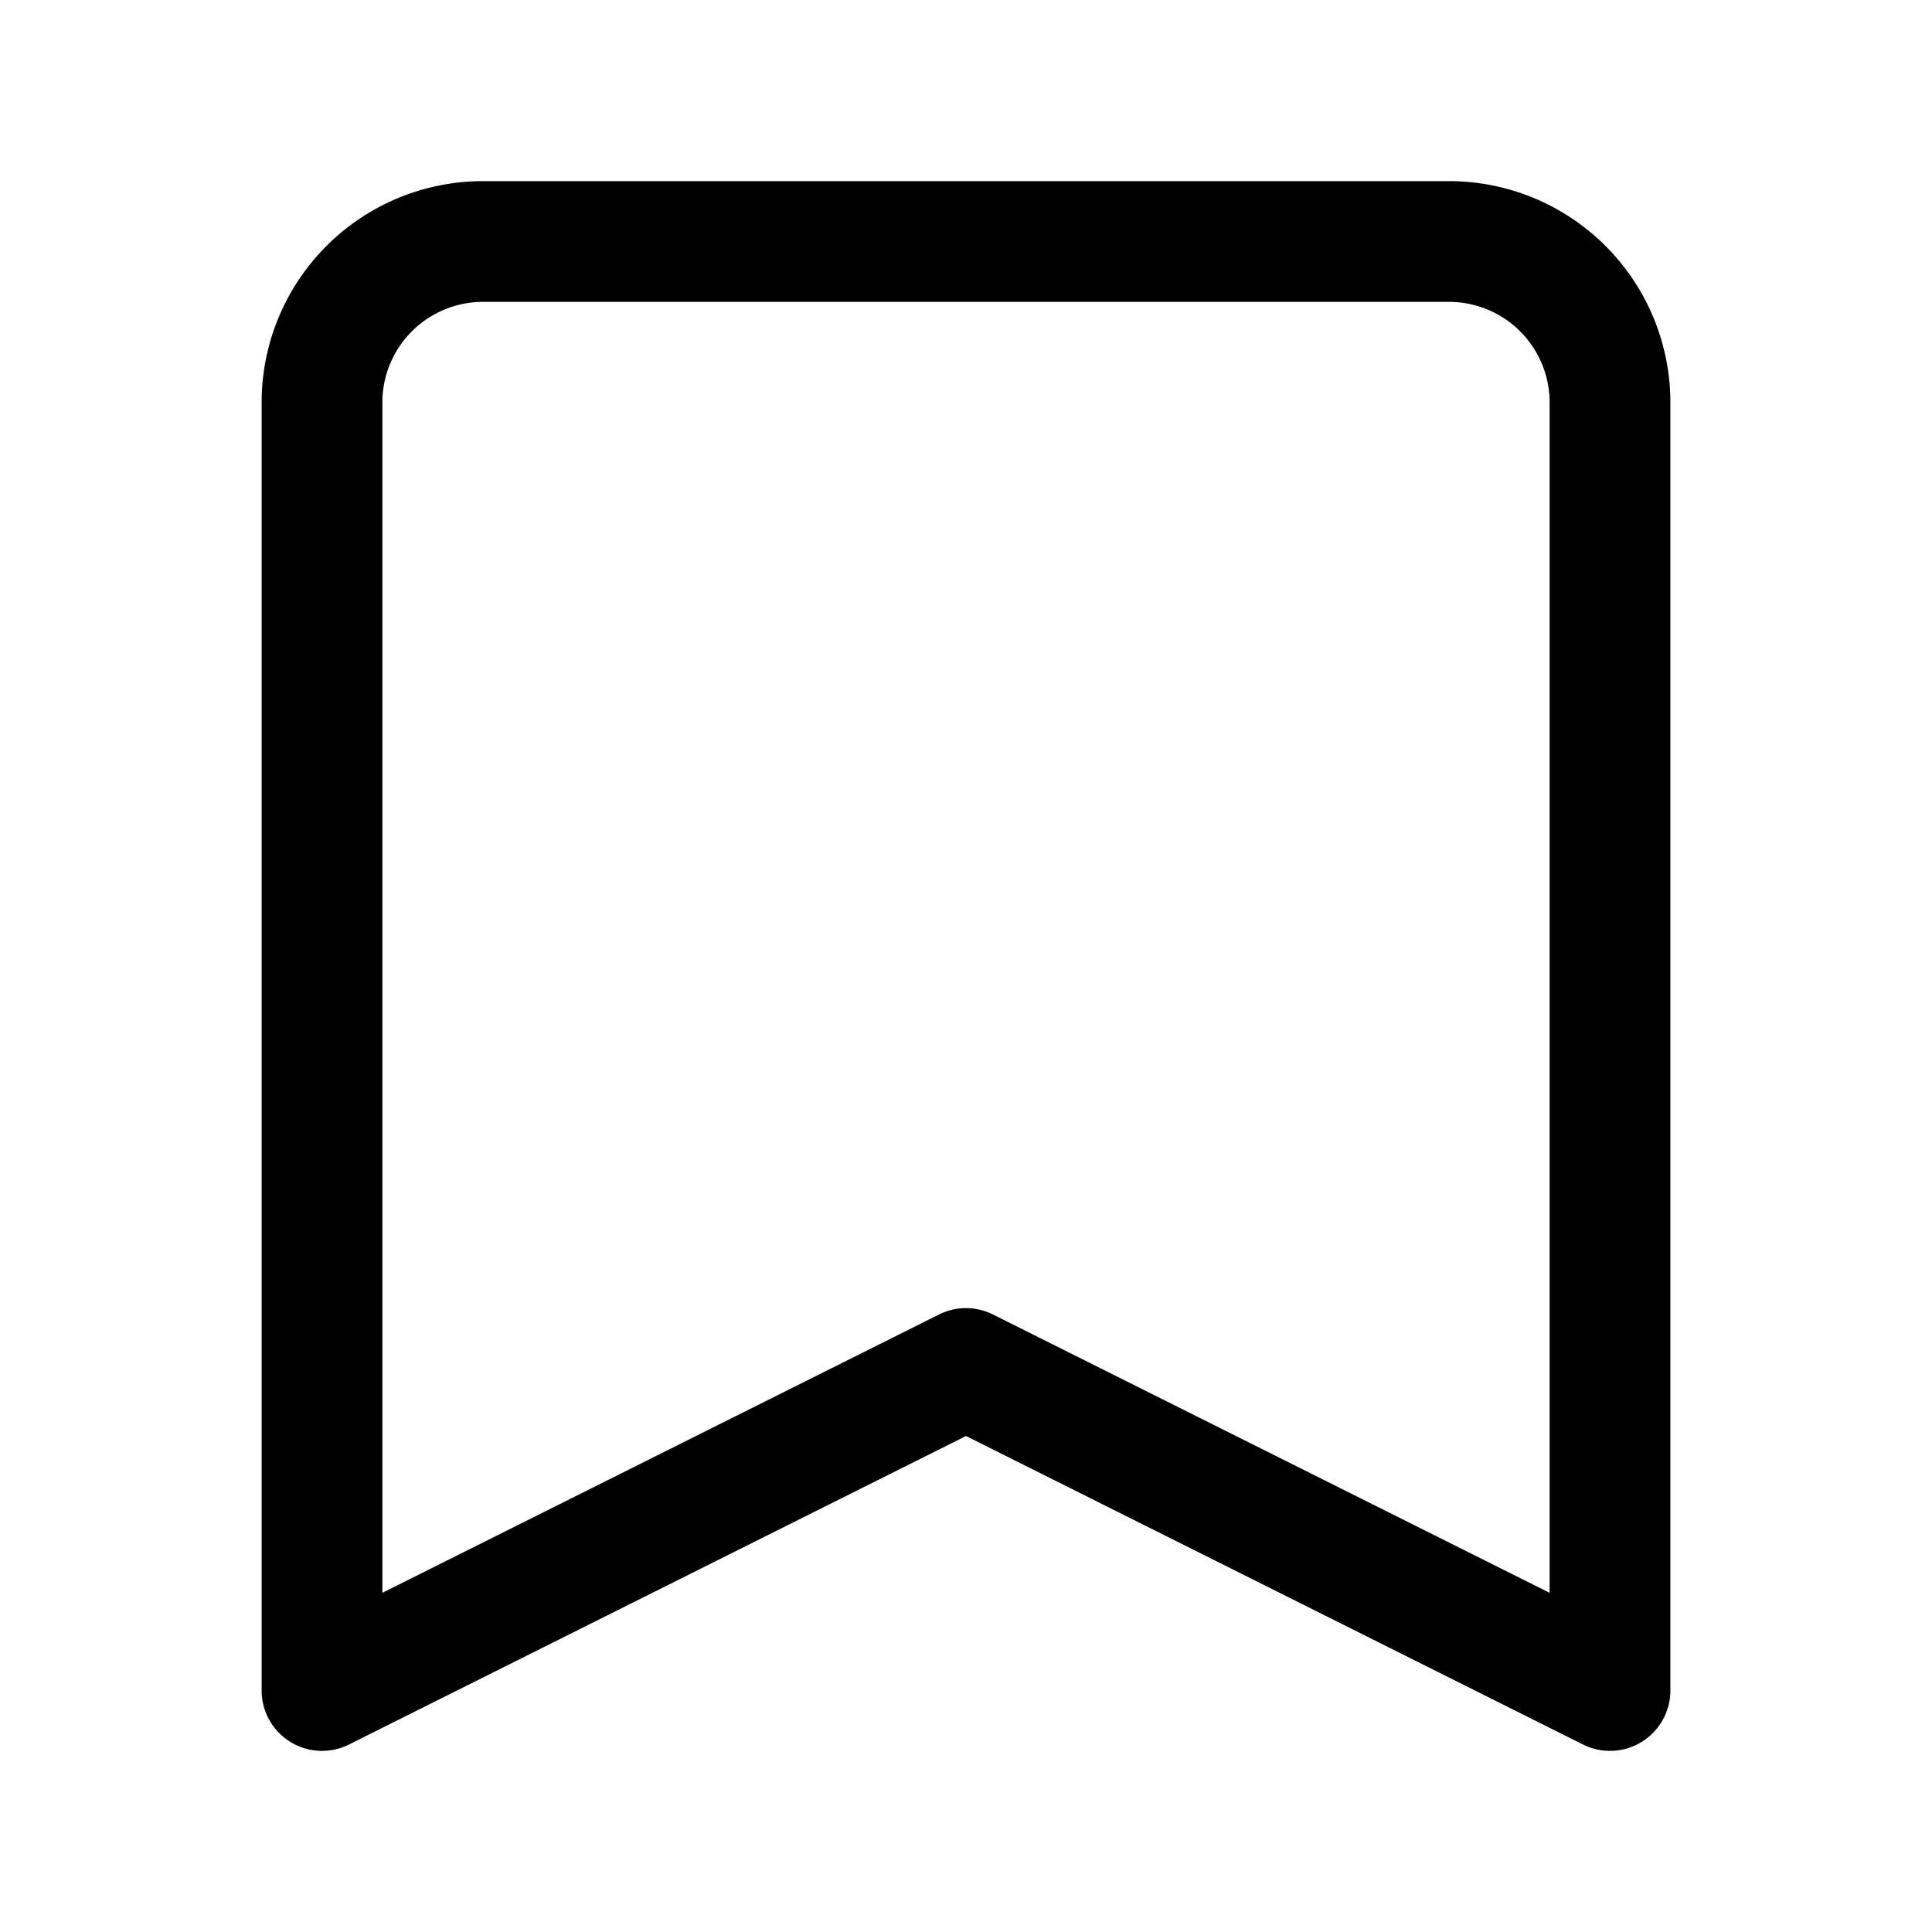 <svg xmlns="http://www.w3.org/2000/svg" width="24" height="24"
     viewBox="0 0 24 24" fill="none" stroke="currentColor"
     stroke-width="1.5" stroke-linecap="round" stroke-linejoin="round">
  <path d="M6 3h12a2 2 0 0 1 2 2v16l-8-4-8 4V5a2 2 0 0 1 2-2z"/>
</svg>
